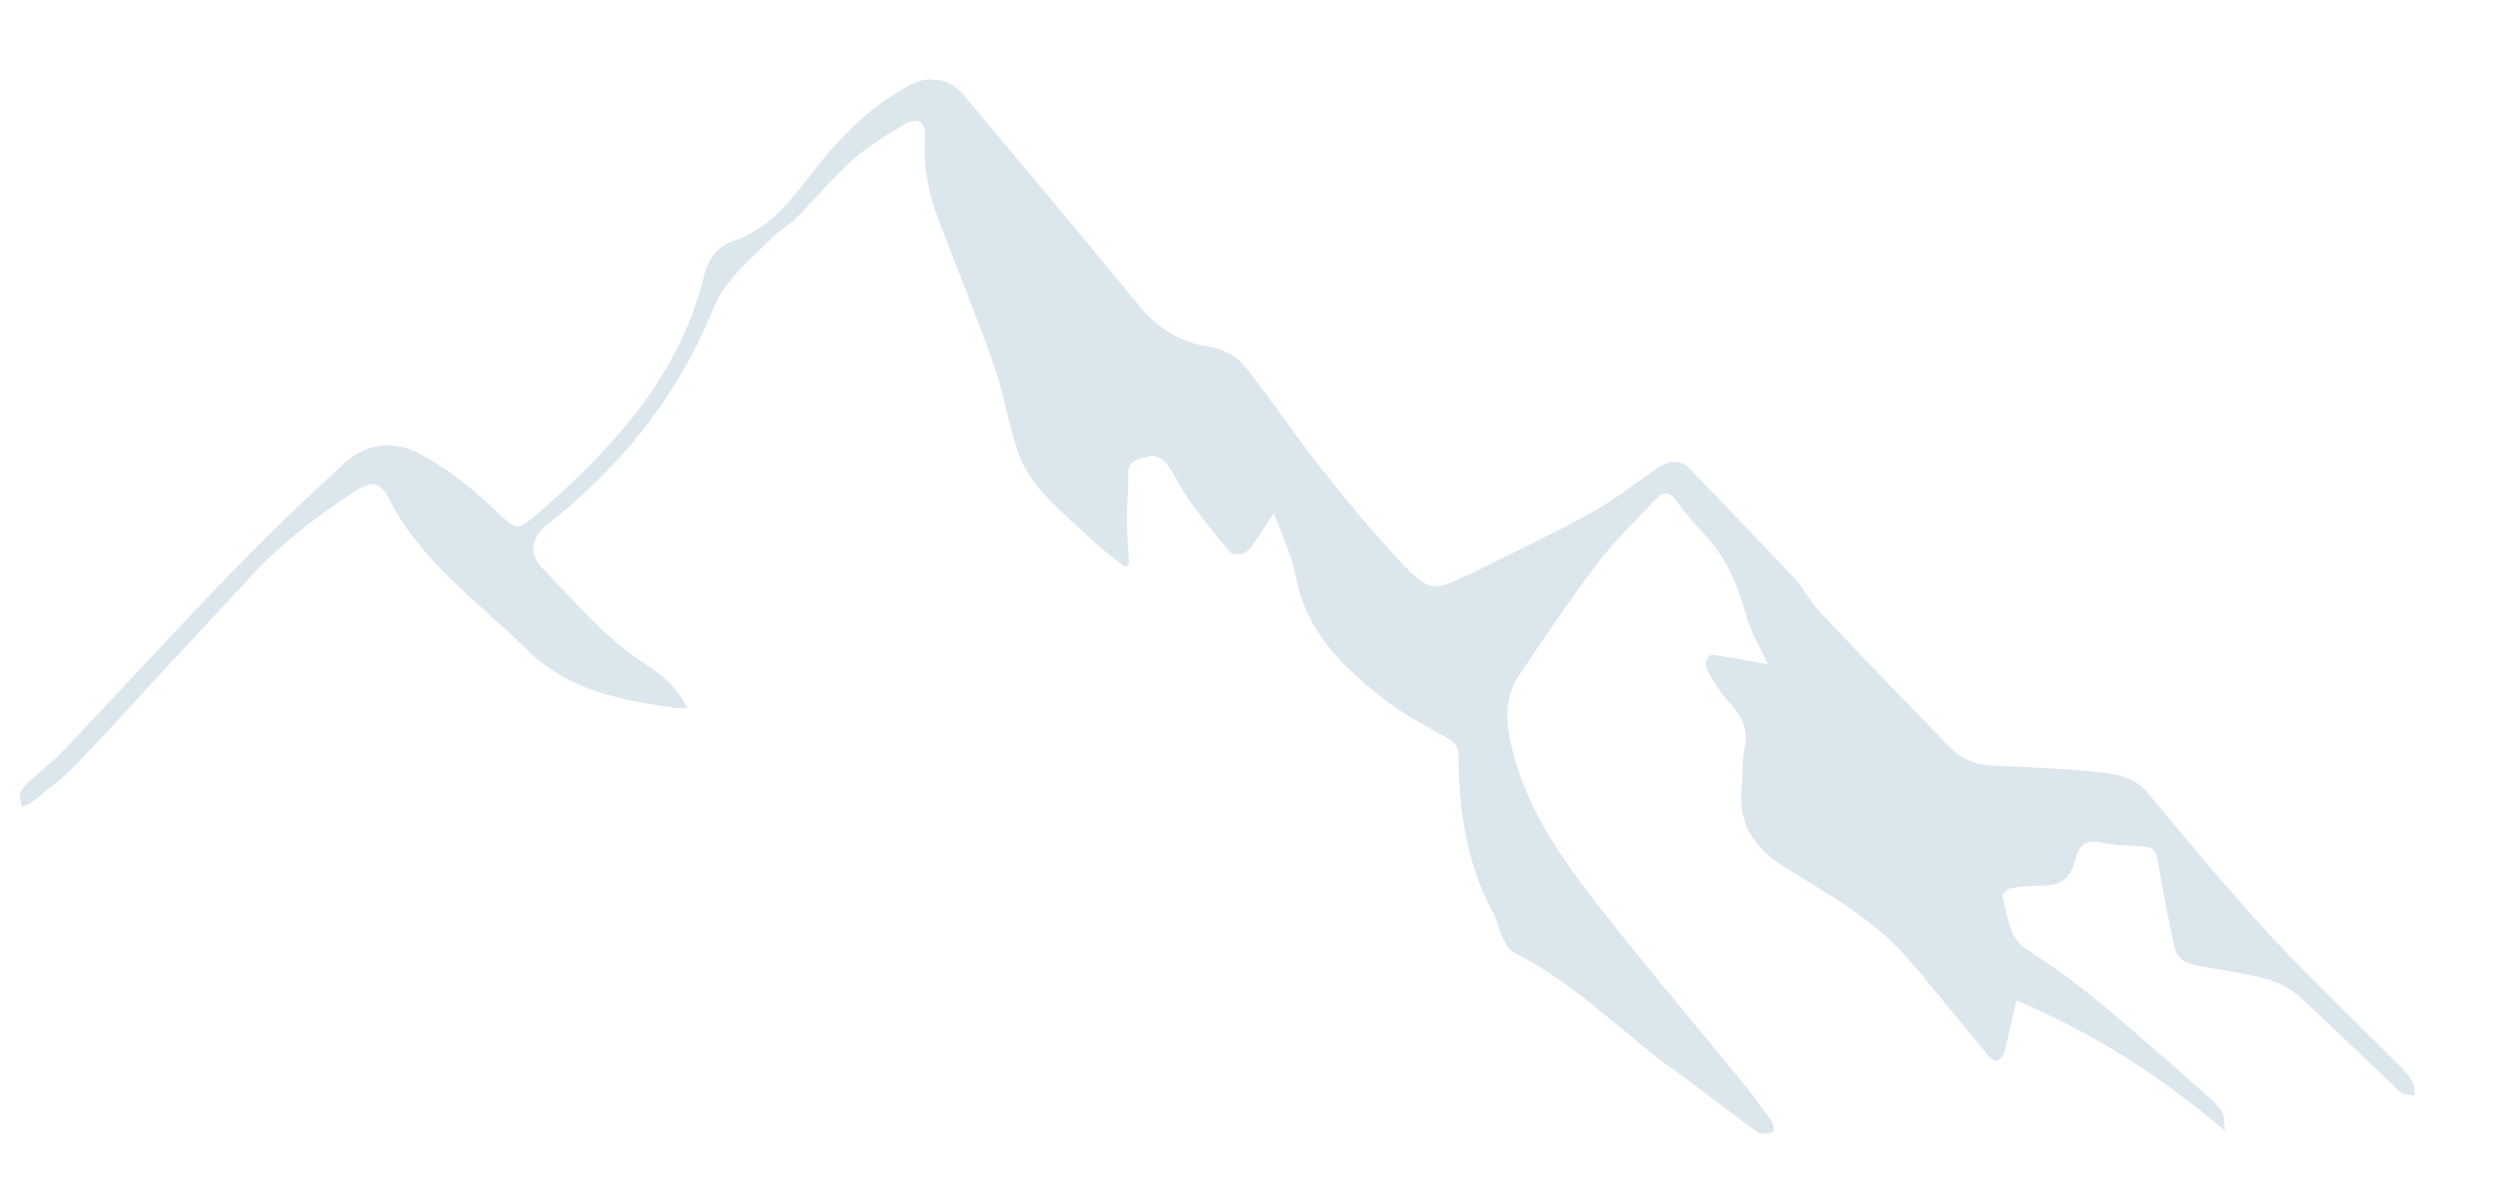 <?xml version="1.0" encoding="UTF-8"?> <svg xmlns="http://www.w3.org/2000/svg" width="420" height="201" viewBox="0 0 420 201" fill="none"><g clip-path="url(#clip0_106_1802)"><path d="M296.976 111.581C293.885 111.028 291.496 110.581 289.092 110.192C288.419 110.088 287.332 109.895 287.101 110.215C286.686 110.778 286.437 111.92 286.747 112.471C287.83 114.402 288.989 116.37 290.473 117.987C292.495 120.187 293.798 122.34 293.115 125.52C292.631 127.774 292.826 130.163 292.598 132.472C291.987 138.602 294.87 142.631 299.928 145.762C307.482 150.425 315.316 154.782 321.147 161.733C325.461 166.882 329.676 172.113 333.968 177.281C334.357 177.739 335.17 178.379 335.484 178.248C336.039 178.009 336.57 177.286 336.738 176.669C337.457 173.965 338.037 171.227 338.766 168.092C351.528 173.448 362.788 180.662 373.791 189.96C373.612 188.557 373.751 187.516 373.324 186.822C372.69 185.778 371.738 184.904 370.801 184.082C364.809 178.834 358.886 173.502 352.746 168.431C348.907 165.265 344.868 162.311 340.672 159.634C337.186 157.405 337.436 153.702 336.352 150.516C336.266 150.257 337.206 149.341 337.758 149.243C339.382 148.955 341.061 148.832 342.711 148.808C346.16 148.773 347.769 147.79 348.664 144.389C349.323 141.88 350.46 141.013 353.08 141.563C355.424 142.056 357.877 142.037 360.279 142.234C361.764 142.355 362.257 143.085 362.504 144.615C363.273 149.439 364.285 154.235 365.279 159.02C365.685 160.987 367.16 161.86 369.016 162.197C372.856 162.912 376.755 163.422 380.519 164.411C382.528 164.932 384.634 165.925 386.151 167.304C391.988 172.598 397.579 178.16 403.337 183.547C403.836 184.006 404.882 183.884 405.672 184.029C405.57 183.296 405.626 182.498 405.335 181.857C404.959 181.048 404.379 180.28 403.747 179.638C396.199 172.043 388.407 164.695 381.134 156.855C374.034 149.192 367.431 141.063 360.683 133.082C358.46 130.461 355.36 129.996 352.386 129.695C346.436 129.091 340.441 128.865 334.459 128.6C331.518 128.472 329.183 127.247 327.217 125.202C319.954 117.674 312.67 110.154 305.486 102.543C304.026 100.989 303.106 98.923 301.646 97.368C295.873 91.187 289.98 85.114 284.13 78.996C282.193 76.964 280.282 77.305 278.171 78.813C274.477 81.437 270.829 84.215 266.876 86.392C260.487 89.906 253.866 92.996 247.329 96.264C247.107 96.374 246.86 96.441 246.639 96.55C240.957 99.267 240.172 99.494 235.804 94.922C230.649 89.532 225.947 83.703 221.309 77.85C217.038 72.453 213.269 66.642 208.932 61.309C207.663 59.753 205.262 58.591 203.213 58.277C198.223 57.503 194.493 55.211 191.316 51.315C181.604 39.416 171.698 27.66 161.835 15.878C159.624 13.238 156.202 12.562 153.074 14.195C146.544 17.605 141.411 22.694 136.942 28.418C133.091 33.337 129.499 38.391 123.171 40.514C120.64 41.359 118.992 43.483 118.397 45.948C114.349 62.711 103.506 74.753 91.02 85.684C86.595 89.565 86.869 89.209 82.621 85.171C78.935 81.668 74.739 78.458 70.25 76.114C66.306 74.053 61.581 74.42 58.062 77.632C51.63 83.502 45.325 89.525 39.267 95.792C29.457 105.942 19.913 116.349 10.194 126.599C8.599 128.276 6.682 129.641 4.975 131.217C4.326 131.819 3.654 132.549 3.398 133.348C3.186 133.991 3.558 134.84 3.677 135.594C4.298 135.292 5 135.097 5.512 134.673C7.986 132.627 10.599 130.705 12.825 128.405C18.004 123.039 22.981 117.473 28.05 111.997C32.737 106.946 37.478 101.961 42.118 96.865C47.139 91.364 53.006 86.907 59.188 82.822C62.468 80.641 63.787 80.716 65.543 84.136C70.954 94.663 80.548 101.237 88.649 109.246C94.757 115.288 102.392 117.187 110.406 118.478C112.048 118.744 113.686 119.049 115.49 118.989C113.974 115.903 111.706 113.659 109.022 111.978C101.937 107.561 96.718 101.15 90.993 95.305C88.749 93.013 89.415 90.113 91.922 88.15C103.207 79.295 112.215 68.596 118.265 55.508C119.452 52.949 120.341 50.14 122.026 47.939C124.307 44.961 127.178 42.43 129.878 39.793C131.052 38.648 132.574 37.848 133.729 36.682C136.949 33.441 139.867 29.88 143.267 26.857C145.9 24.515 148.982 22.617 152.063 20.849C154.346 19.539 155.605 20.572 155.408 23.285C155.071 28.115 156.063 32.709 157.759 37.179C160.822 45.243 164.115 53.219 166.972 61.345C168.618 66.031 169.361 71.023 170.944 75.733C171.759 78.161 173.199 80.557 174.917 82.468C177.843 85.718 181.186 88.606 184.422 91.564C185.892 92.909 187.53 94.058 189.091 95.291C189.298 95.119 189.495 94.947 189.703 94.766C189.572 92.333 189.339 89.91 189.329 87.478C189.309 84.825 189.58 82.168 189.56 79.515C189.532 77.051 191.655 77.121 193.035 76.659C193.803 76.401 195.339 77.038 195.884 77.753C197.365 79.731 198.368 82.076 199.805 84.091C201.962 87.087 204.268 89.998 206.685 92.788C207.065 93.236 208.604 93.21 209.215 92.806C210.125 92.209 210.731 91.112 211.392 90.18C212.17 89.078 212.881 87.93 214.033 86.161C215.45 90.182 217.048 93.357 217.665 96.71C219.448 106.411 225.993 112.505 233.286 118.017C236.314 120.303 239.74 122.104 243.092 123.938C244.438 124.678 245.037 125.458 245.04 127.015C245.062 136.339 246.457 145.37 251.022 153.698C251.614 154.768 251.761 156.078 252.299 157.184C252.796 158.195 253.324 159.511 254.216 159.957C263.174 164.441 270.372 171.27 278.075 177.433C279.504 178.573 281.037 179.572 282.5 180.665C286.458 183.631 290.404 186.626 294.372 189.593C294.831 189.938 295.335 190.347 295.86 190.427C296.514 190.519 297.333 190.466 297.856 190.134C298.08 189.995 297.96 188.828 297.65 188.387C295.911 185.962 294.13 183.554 292.24 181.235C283.648 170.668 274.752 160.334 266.506 149.508C260.734 141.931 255.608 133.801 253.675 124.186C252.929 120.5 252.969 116.797 255.11 113.595C259.393 107.19 263.714 100.799 268.364 94.659C271.291 90.798 274.846 87.408 278.156 83.854C279.307 82.617 280.392 82.409 281.581 84.068C283.027 86.083 284.641 88.024 286.36 89.814C290.11 93.705 291.959 98.47 293.386 103.557C294.098 106.116 295.553 108.474 296.977 111.572L296.976 111.581Z" fill="#DCE7ED"></path></g><defs><clipPath id="clip0_106_1802"><rect width="405.28" height="163.23" fill="white" transform="matrix(-0.996 -0.094 -0.094 0.996 419.469 38.19)"></rect></clipPath></defs></svg> 